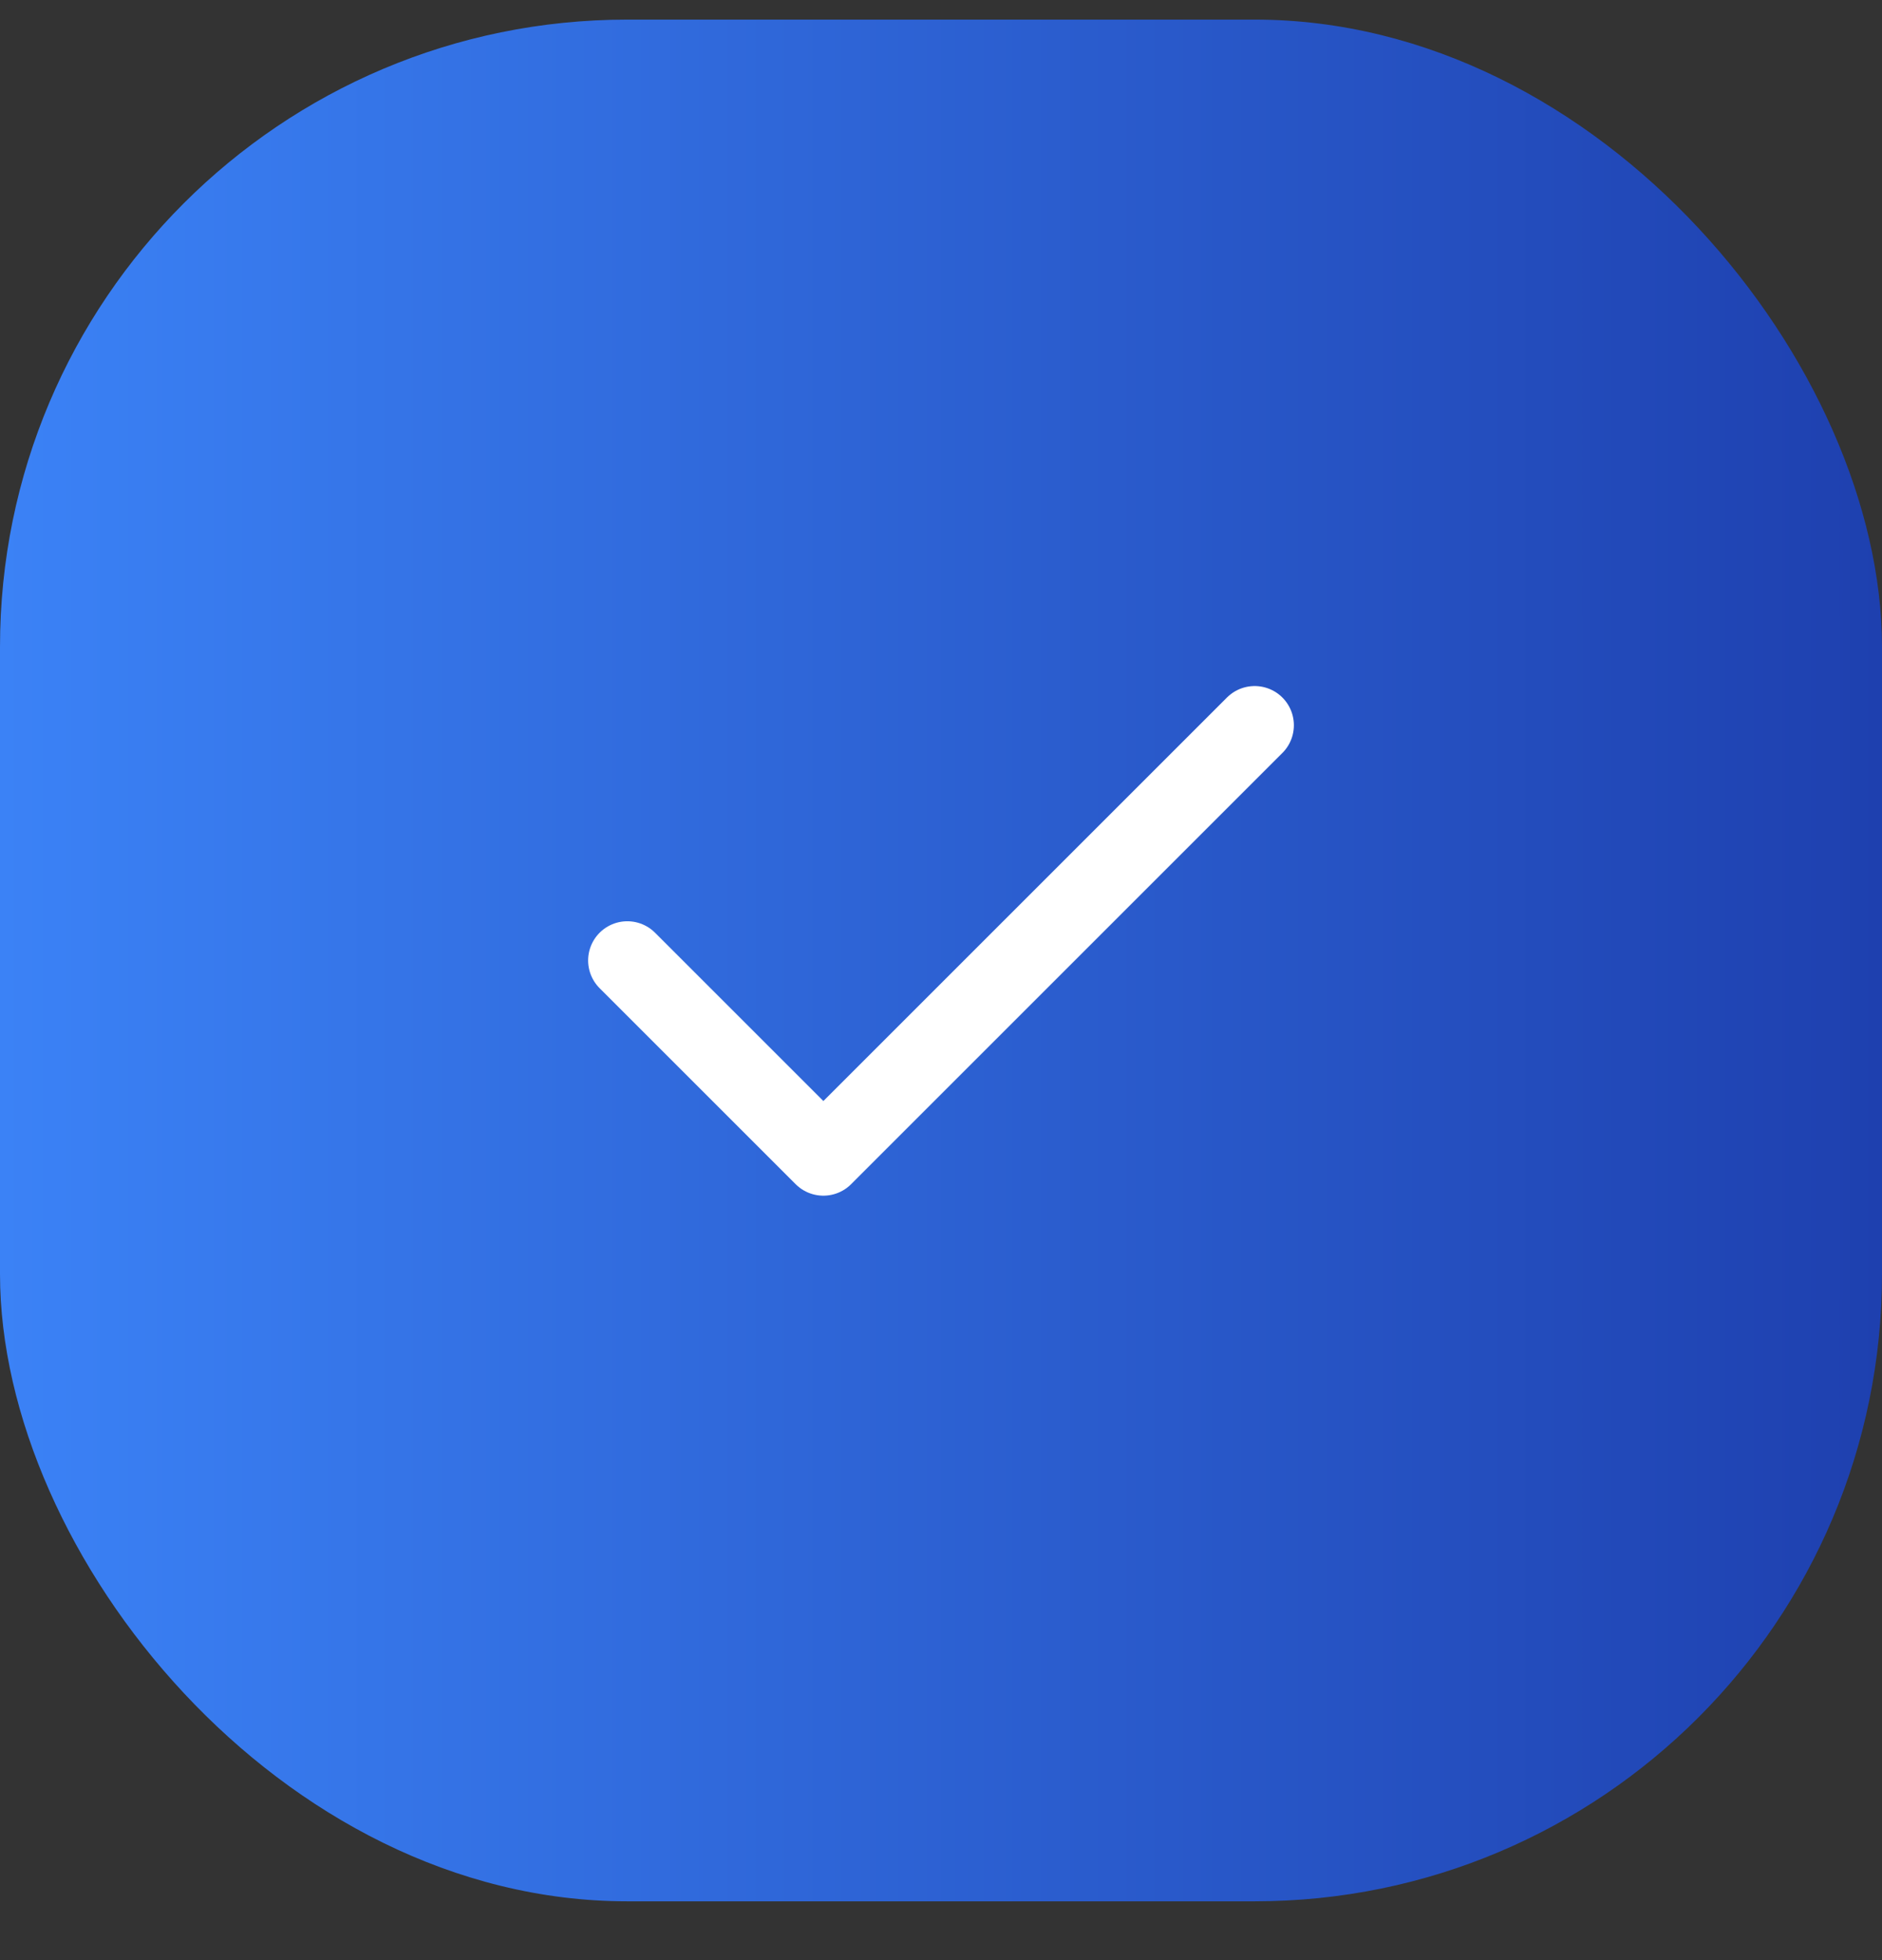 <svg width="24" height="25" viewBox="0 0 24 25" fill="none" xmlns="http://www.w3.org/2000/svg">
<rect x="0" y="0" width="24" height="25" fill="#333333" stroke="none"/>
<rect y="0.25" width="24" height="24" rx="8" fill="url(#paint0_linear_4496_636)"/>
<path d="M16 9.25L10.5 14.75L8 12.25" stroke="white" stroke-linecap="round" stroke-linejoin="round"/>
<defs>
<linearGradient id="paint0_linear_4496_636" x1="0" y1="12.25" x2="24" y2="12.25" gradientUnits="userSpaceOnUse">
<stop stop-color="#3B82F6"/>
<stop offset="1" stop-color="#1E40AF"/>
</linearGradient>
</defs>
</svg>
